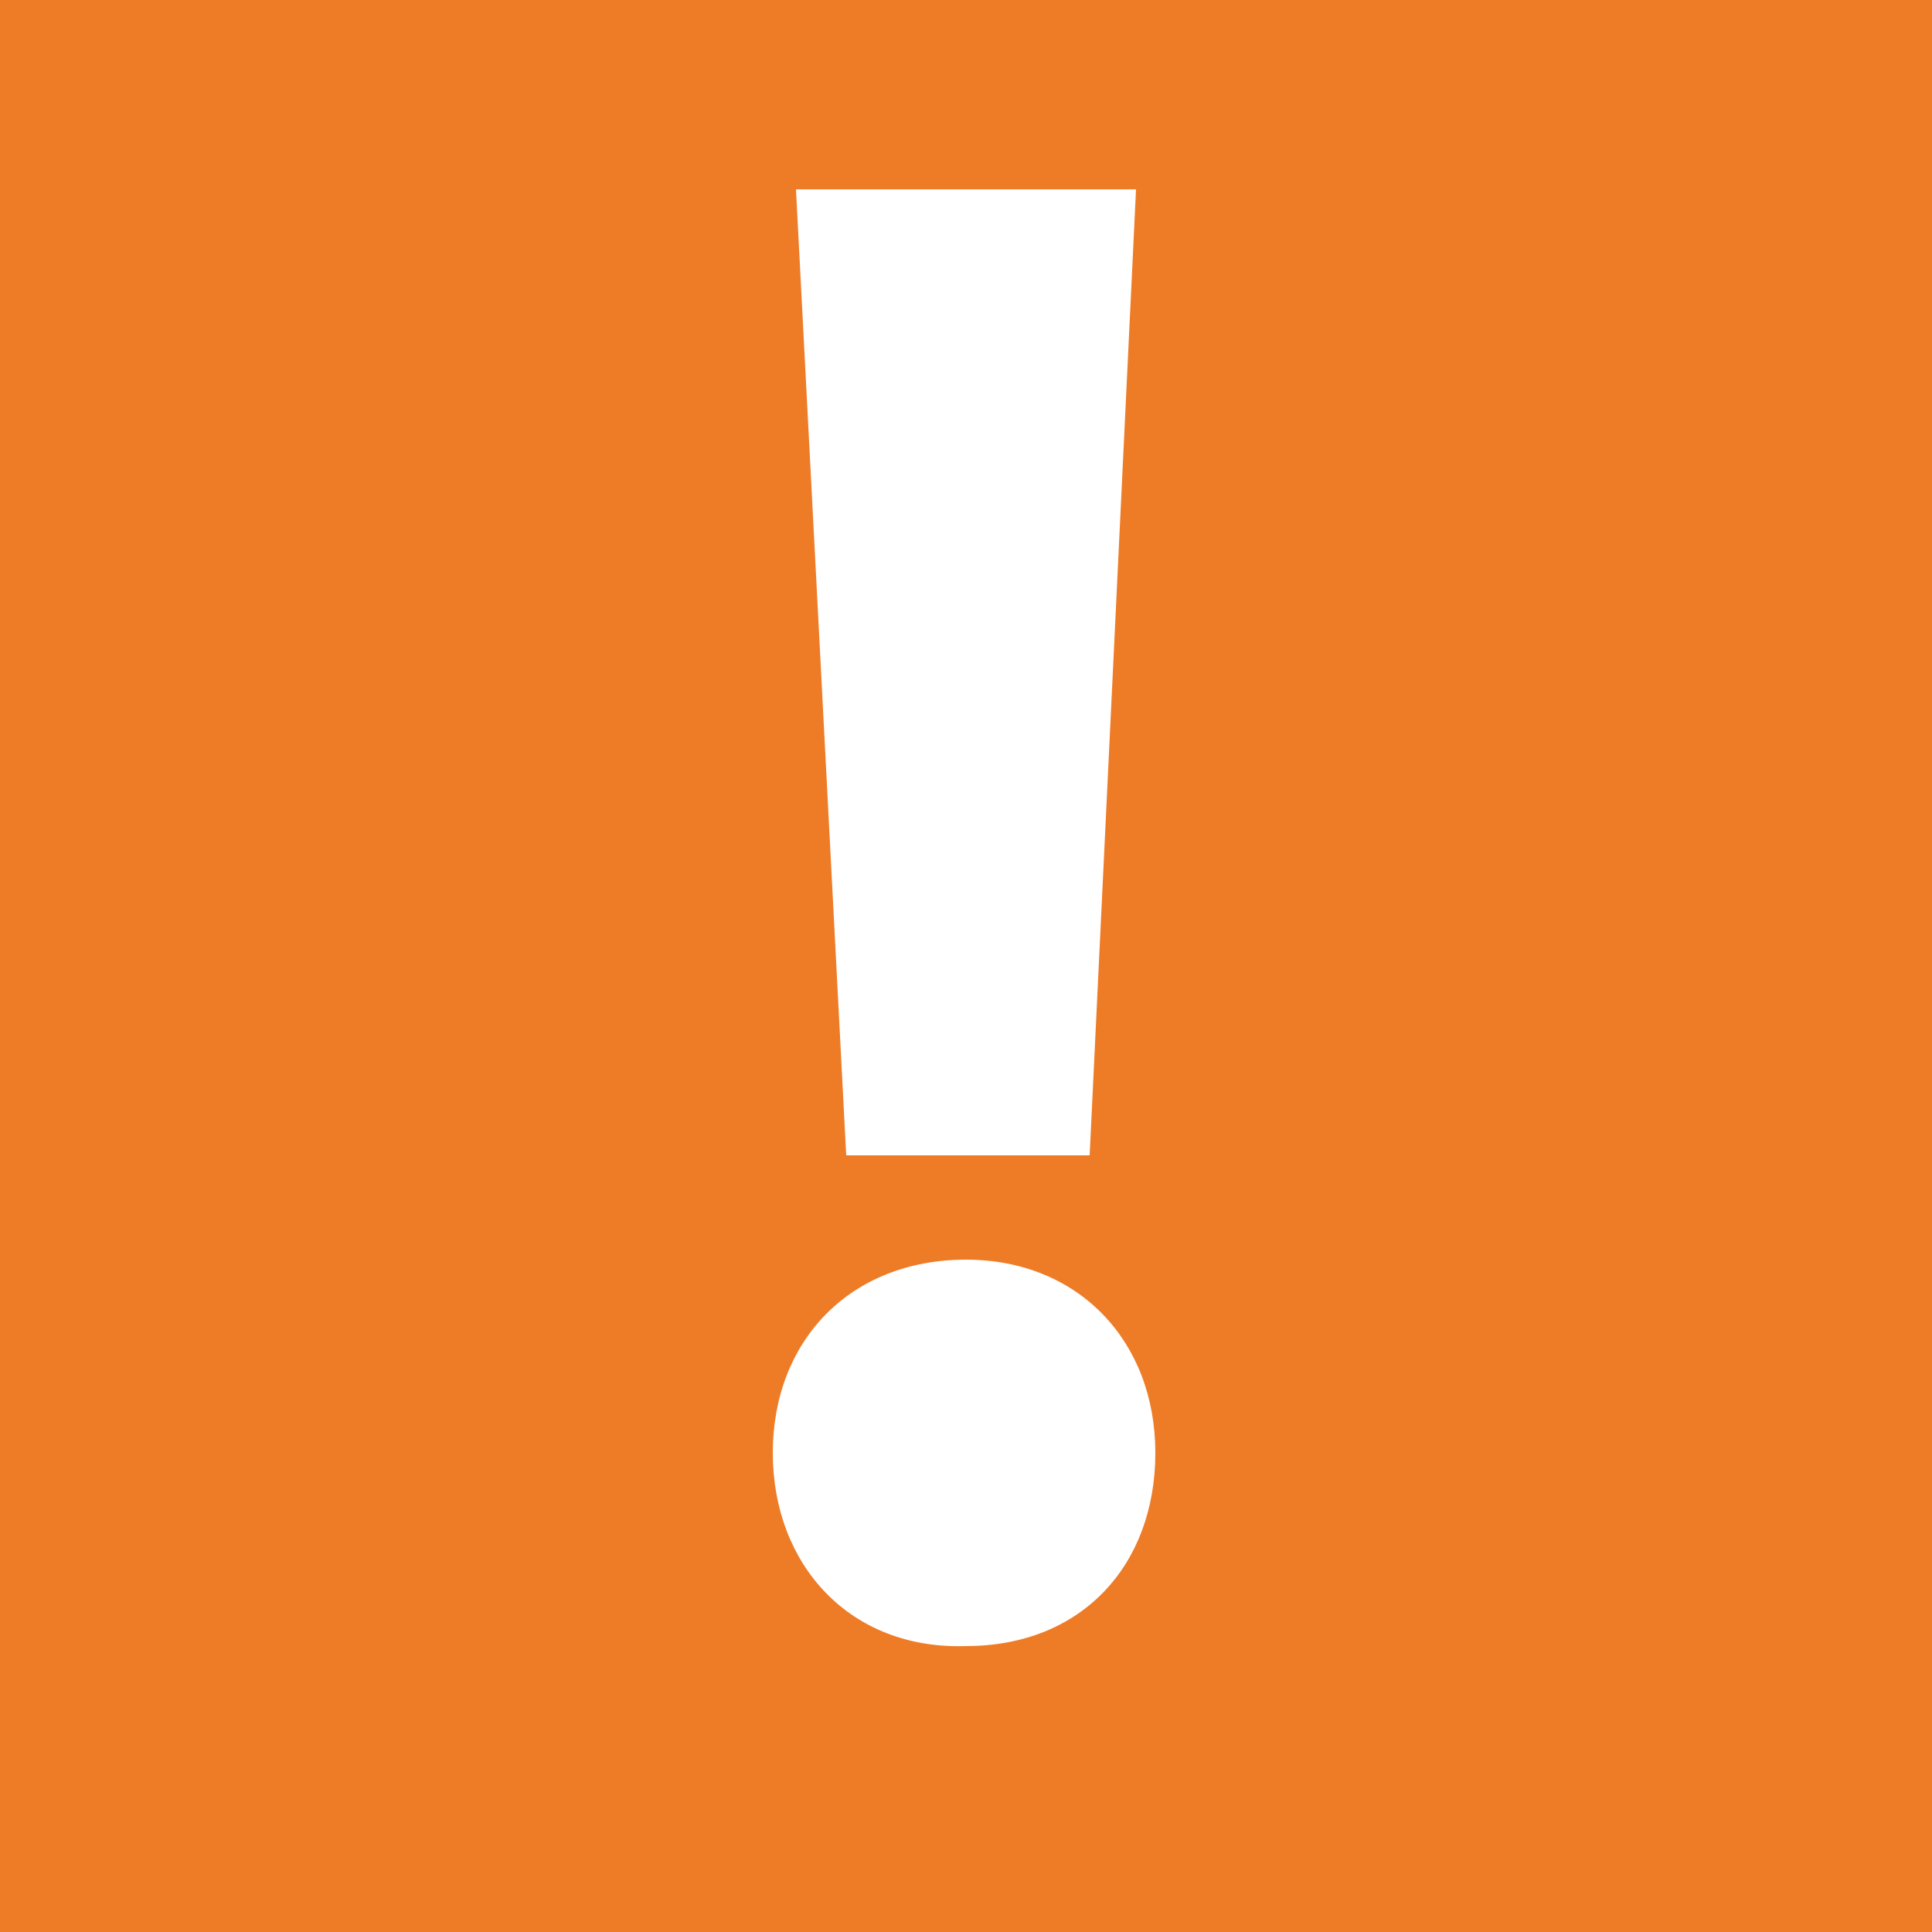<?xml version="1.0" encoding="utf-8"?>
<!-- Generator: Adobe Illustrator 25.2.0, SVG Export Plug-In . SVG Version: 6.00 Build 0)  -->
<svg version="1.1" id="Calque_1" xmlns="http://www.w3.org/2000/svg" xmlns:xlink="http://www.w3.org/1999/xlink" x="0px" y="0px"
	 viewBox="0 0 50 50" style="enable-background:new 0 0 50 50;" xml:space="preserve">
<style type="text/css">
	.st0{fill:#EE7C27;}
	.st1{fill:#FFFFFF;}
</style>
<rect x="-4.9" y="-4.9" class="st0" width="59.8" height="59.8"/>
<g>
	<path class="st1" d="M20,37.6c0-2.9,2-5,5-5c2.9,0,4.9,2.1,4.9,5c0,2.9-1.9,5-4.9,5C22,42.7,20,40.5,20,37.6z M21.9,29.9l-1.3-25
		h8.8l-1.2,25H21.9z"/>
</g>
</svg>
